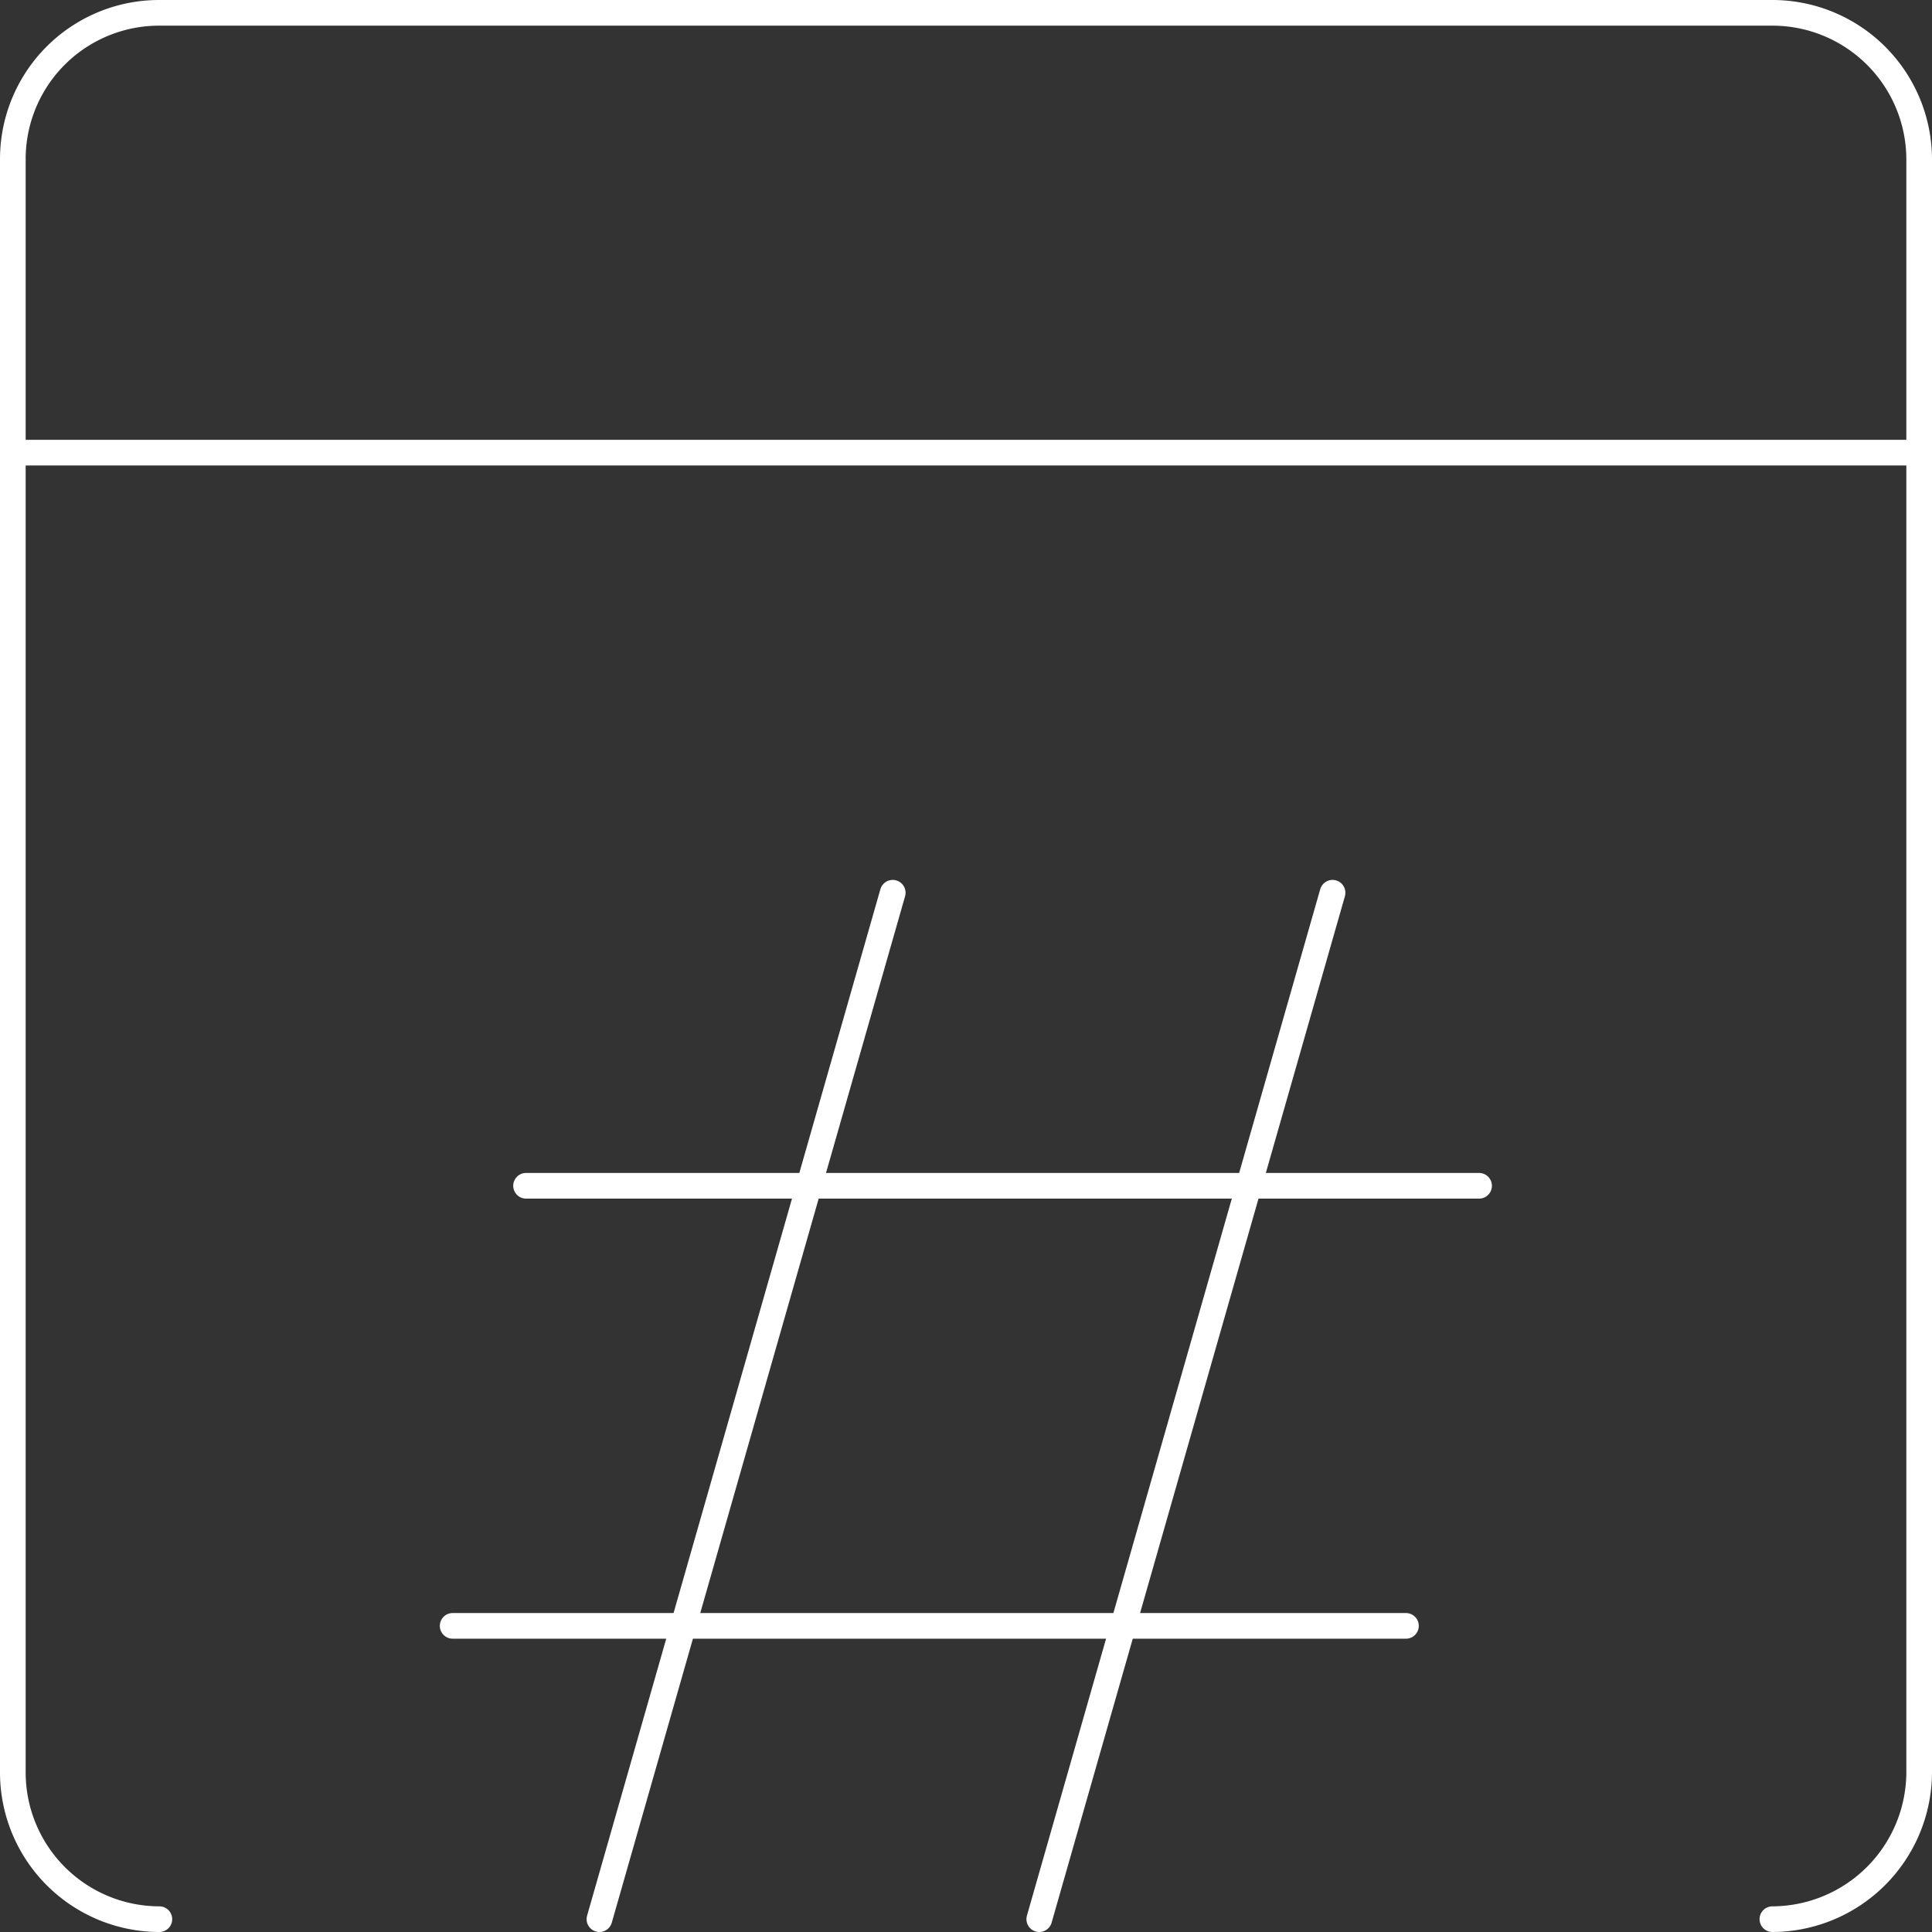 <svg xmlns="http://www.w3.org/2000/svg" viewBox="0 0 75.29 75.29"><rect x="0" y="0" width="75.29" height="75.29" fill="#333333" stroke="none"/><defs><style>.cls-1{fill:none;stroke:#fff;stroke-linecap:round;stroke-linejoin:round;}</style></defs><g id="Слой_2" data-name="Слой 2"><g id="Слой_1-2" data-name="Слой 1"><path class="cls-1" d="M6.21,74.79A5.72,5.72,0,0,1,.5,69.07V6.21A5.7,5.7,0,0,1,6.21.5H69.07a5.72,5.72,0,0,1,5.72,5.71V69.07a5.74,5.74,0,0,1-5.72,5.72"/><path class="cls-1" d="M.5,17.64H74.79"/><path class="cls-1" d="M34.79,34.79l-11.43,40"/><path class="cls-1" d="M51.93,34.79l-11.43,40"/><path class="cls-1" d="M57.64,46.21H20.5"/><path class="cls-1" d="M54.79,63.36H17.64"/></g></g></svg>
